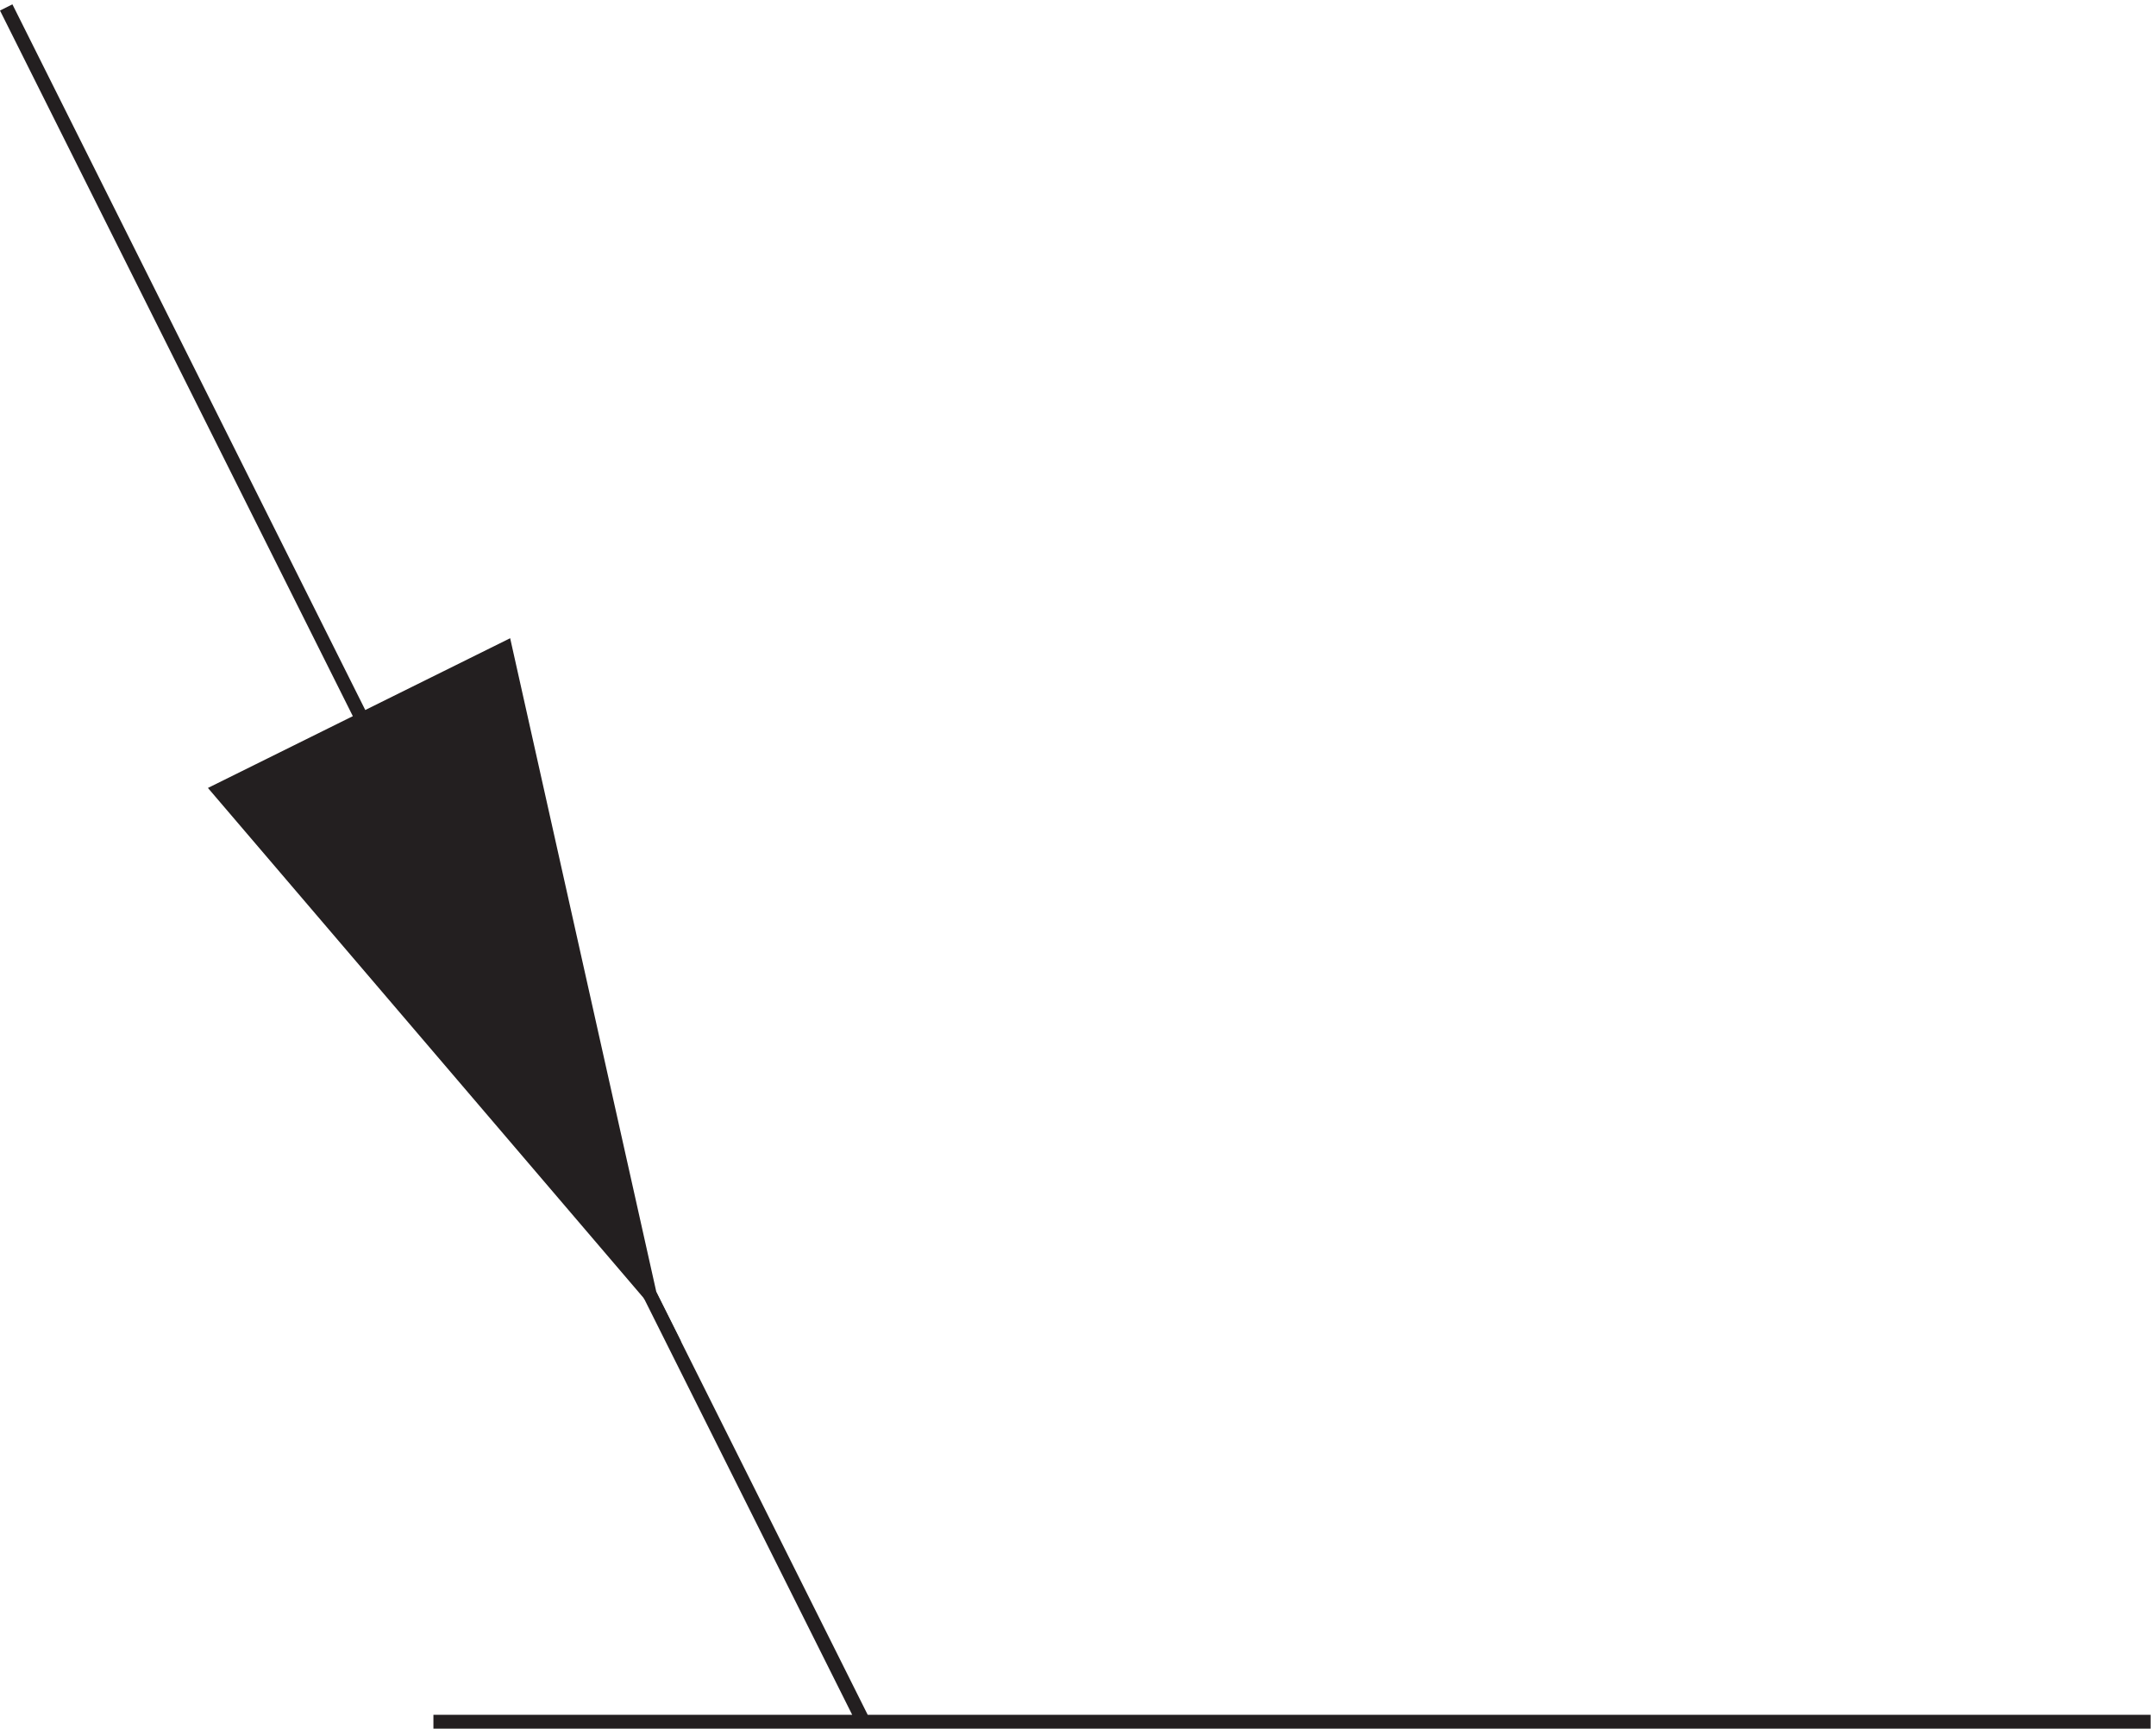 <svg xmlns="http://www.w3.org/2000/svg" xml:space="preserve" width="155.047" height="124.324"><path d="m3.332 930.668 348-696-232.945 272.715 154.824 76.703 78.121-349.418" style="fill:none;stroke:#231f20;stroke-width:7.5;stroke-linecap:butt;stroke-linejoin:miter;stroke-miterlimit:10;stroke-dasharray:none;stroke-opacity:1" transform="matrix(.133 0 0 -.133 .003 124.313)"/><path d="m118.832 507.445 154.527 76.723 77.973-349.5" style="fill:#231f20;fill-opacity:1;fill-rule:evenodd;stroke:none" transform="matrix(.133 0 0 -.133 .003 124.313)"/><path d="M234.332 3.668h928.498m-811.498 231 115.5-231" style="fill:none;stroke:#231f20;stroke-width:7.5;stroke-linecap:butt;stroke-linejoin:miter;stroke-miterlimit:10;stroke-dasharray:none;stroke-opacity:1" transform="matrix(.133 0 0 -.133 .003 124.313)"/></svg>
